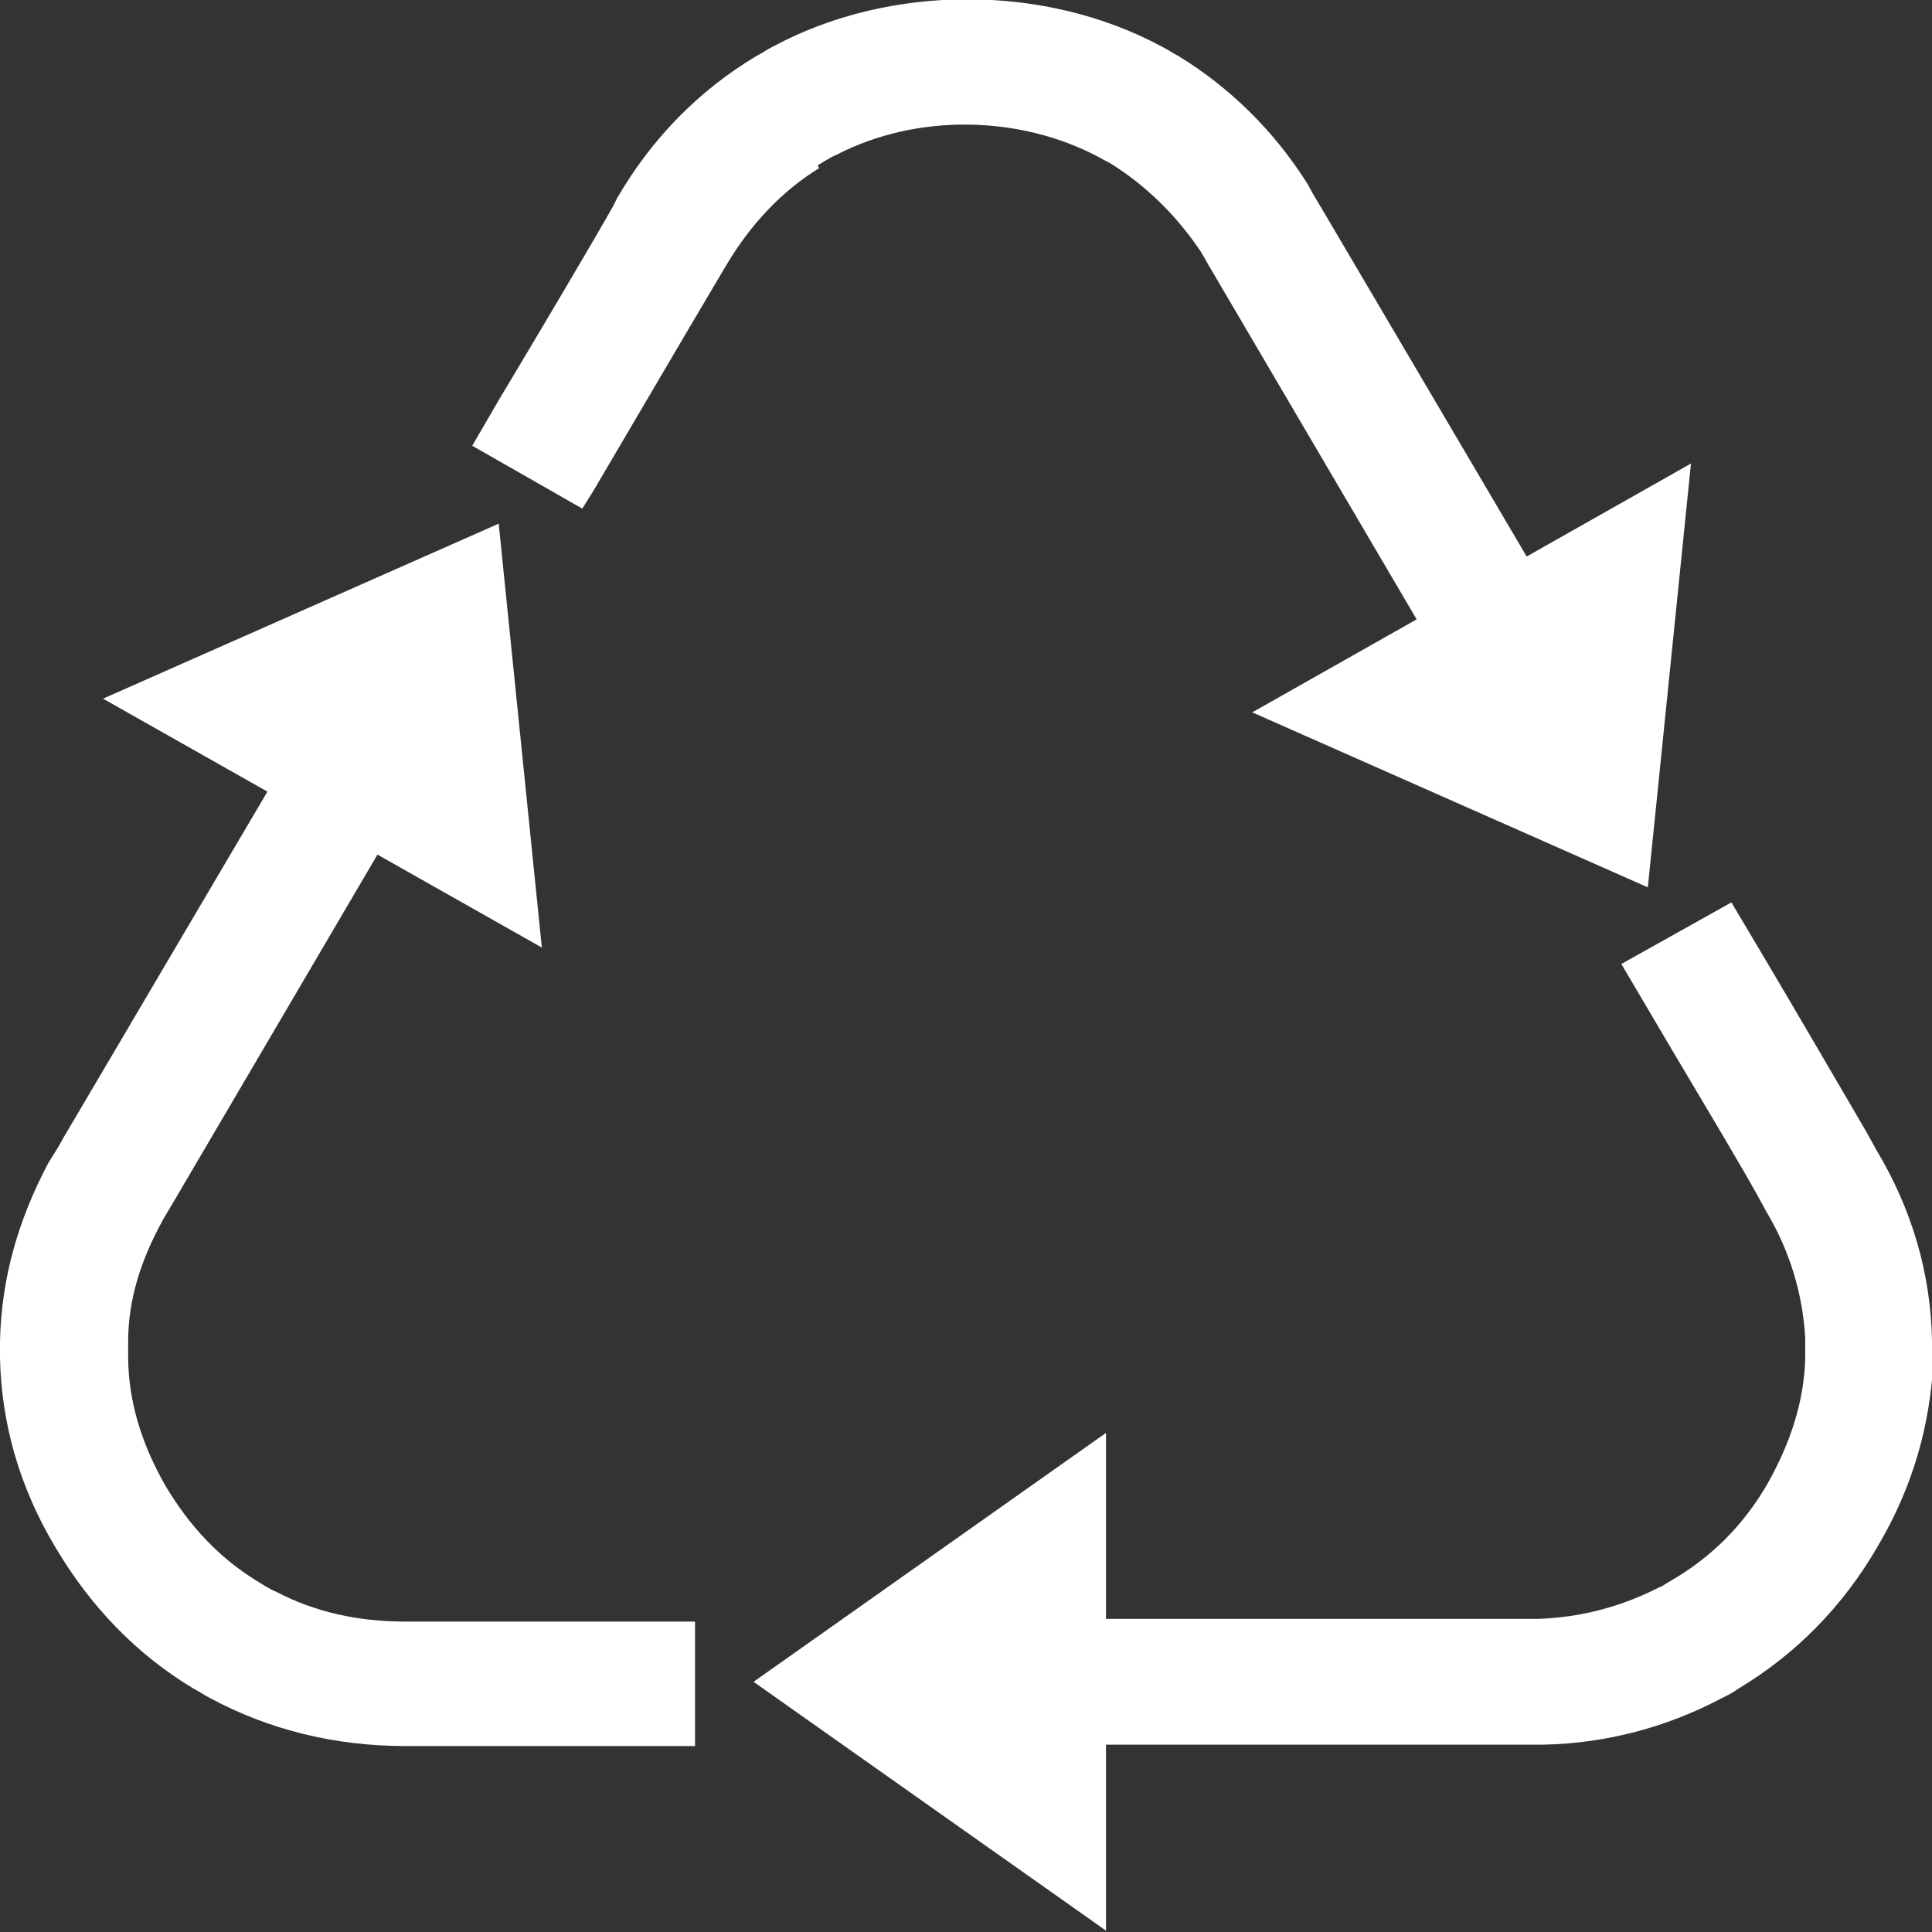 <?xml version="1.0" encoding="UTF-8"?> <svg xmlns="http://www.w3.org/2000/svg" width="24" height="24" viewBox="0 0 24 24" fill="none"><rect x="0" y="0" width="24" height="24" fill="#333333" stroke="none"/><g clip-path="url(#clip0_561_4452)"><path d="M5.295 20.144H5.035C4.447 20.144 3.911 20.026 3.426 19.771C3.34 19.737 3.27 19.686 3.184 19.635C2.717 19.346 2.353 18.955 2.059 18.463C1.765 17.953 1.592 17.41 1.592 16.849C1.592 16.781 1.592 16.73 1.592 16.662C1.592 16.153 1.748 15.66 2.007 15.185C2.042 15.117 2.076 15.066 2.146 14.947L4.689 10.616L6.731 11.771L6.195 6.505L1.28 8.679L3.322 9.834L0.779 14.149C0.727 14.251 0.658 14.352 0.606 14.437C0.225 15.151 0.017 15.881 0 16.662C0 16.73 0 16.798 0 16.866C0.017 17.681 0.242 18.48 0.692 19.227C1.125 19.957 1.696 20.552 2.405 20.977C2.474 21.011 2.544 21.062 2.613 21.096C3.34 21.486 4.153 21.69 5.035 21.69H5.295C5.849 21.69 7.164 21.69 7.89 21.69H8.634V20.144H8.375C7.198 20.144 5.866 20.144 5.312 20.144H5.295Z" fill="white"></path><path d="M24 16.645C23.983 15.83 23.758 15.032 23.308 14.284L23.187 14.064C22.91 13.588 22.235 12.433 21.872 11.822L21.508 11.21L20.141 11.975L20.782 13.062C21.145 13.673 21.612 14.454 21.82 14.828L21.941 15.049C22.235 15.541 22.391 16.068 22.425 16.611C22.425 16.696 22.425 16.798 22.425 16.883C22.408 17.427 22.235 17.936 21.958 18.429C21.664 18.938 21.266 19.346 20.73 19.652C20.695 19.669 20.66 19.703 20.608 19.72C20.141 19.958 19.64 20.093 19.103 20.11H13.739V17.8L9.361 20.892L13.739 23.983V21.673H18.843C18.947 21.673 19.069 21.673 19.172 21.673C19.968 21.656 20.712 21.452 21.387 21.096C21.456 21.062 21.526 21.028 21.595 20.977C22.304 20.552 22.893 19.958 23.325 19.21C23.758 18.48 23.983 17.698 24.017 16.883C24.017 16.798 24.017 16.73 24.017 16.645H24Z" fill="white"></path><path d="M10.157 2.055C10.157 2.055 10.313 1.953 10.399 1.919C11.386 1.41 12.666 1.427 13.652 1.953C13.704 1.987 13.756 2.004 13.808 2.038C14.241 2.31 14.621 2.684 14.916 3.125C14.968 3.21 15.002 3.278 15.054 3.363L17.598 7.694L15.556 8.849L20.47 11.023L21.006 5.758L18.965 6.913L16.404 2.565C16.352 2.48 16.3 2.395 16.248 2.293C15.833 1.631 15.279 1.087 14.639 0.696C14.57 0.662 14.5 0.611 14.431 0.578C12.978 -0.204 11.057 -0.204 9.603 0.578C9.534 0.611 9.465 0.662 9.396 0.696C8.686 1.121 8.098 1.716 7.665 2.463L7.614 2.565C7.406 2.938 6.61 4.28 6.212 4.943L5.866 5.537L7.233 6.318L7.371 6.098C7.492 5.894 8.548 4.093 8.911 3.482L9.032 3.278C9.327 2.786 9.707 2.378 10.175 2.089L10.157 2.055Z" fill="white"></path></g><defs><clipPath id="clip0_561_4452"><rect width="24" height="24" fill="white"></rect></clipPath></defs></svg> 